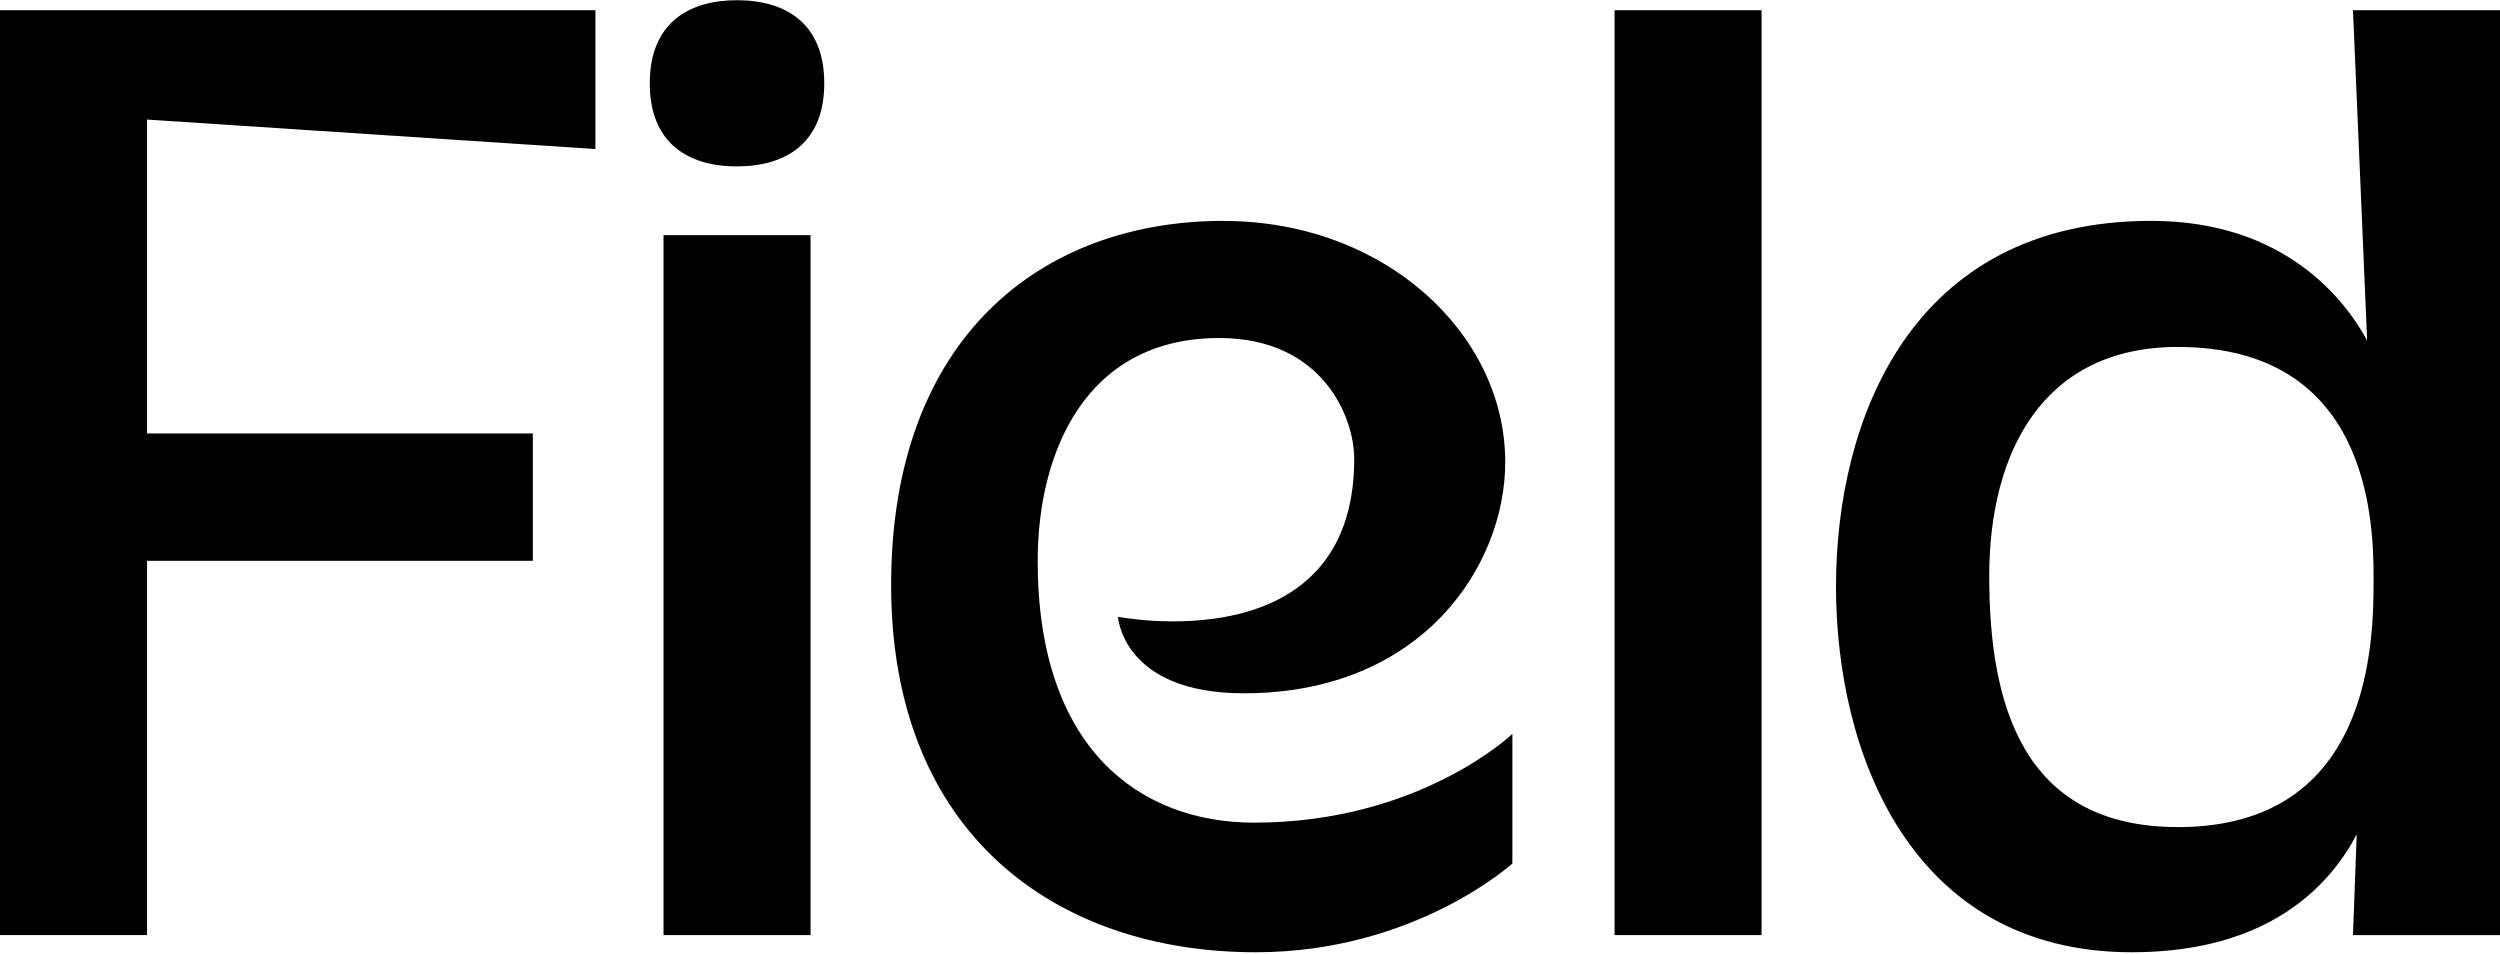 <svg xmlns="http://www.w3.org/2000/svg" width="1261" height="481" viewBox="0 0 1261 481" fill="none"><path d="M408.844 118.618H334.684V471.664H408.844V118.618Z" fill="black"></path><path d="M888.542 5.152H814.381V471.664H888.542V5.152Z" fill="black"></path><path d="M300.335 75.178V5.152H74.161H26.108H0V471.664H74.161V282.884H268.763V218.626H74.161V60.308L300.335 75.178Z" fill="black"></path><path d="M617.121 111.408C525.564 111.408 449.484 169.989 449.484 295.171C449.484 420.354 532.239 480.316 633.454 480.316C713.551 480.316 762.844 435.555 762.844 435.555V370.185C762.844 370.185 716.179 414.946 632.568 414.946C575.359 414.946 523.408 378.176 523.408 282.914C523.408 228.72 547.184 170.5 614.965 170.5C667.211 170.5 683.071 210.515 683.071 231.423C683.071 334.766 563.9 311.093 563.9 311.093C563.9 311.093 566.204 349.696 627.34 349.696C717.42 349.696 759.241 285.288 759.241 233.046C759.241 168.337 698.429 111.438 617.151 111.438L617.121 111.408Z" fill="black"></path><path d="M371.749 83.95C347.443 83.95 327.743 72.505 327.743 42.043C327.743 11.581 347.443 0.105 371.749 0.105C396.056 0.105 415.756 11.551 415.756 42.013C415.756 72.475 396.056 83.92 371.749 83.92V83.95Z" fill="black"></path><path d="M1186.84 5.152L1193.99 171.761C1183.32 152.084 1153.11 111.408 1085.09 111.408C963.382 111.408 926.08 212.497 926.08 295.862C926.08 379.227 963.382 480.316 1075.32 480.316C1144.43 480.316 1175.23 446.61 1188.73 420.834L1186.84 471.694H1261V5.152H1186.84ZM1098.44 417.169C1019.38 417.169 1003.37 353.902 1003.37 290.665C1003.37 227.428 1030.9 175.006 1098.44 175.006C1193.93 175.006 1197.24 260.413 1197.24 291.296C1197.24 322.178 1197.24 417.199 1098.44 417.199V417.169Z" fill="black"></path></svg>